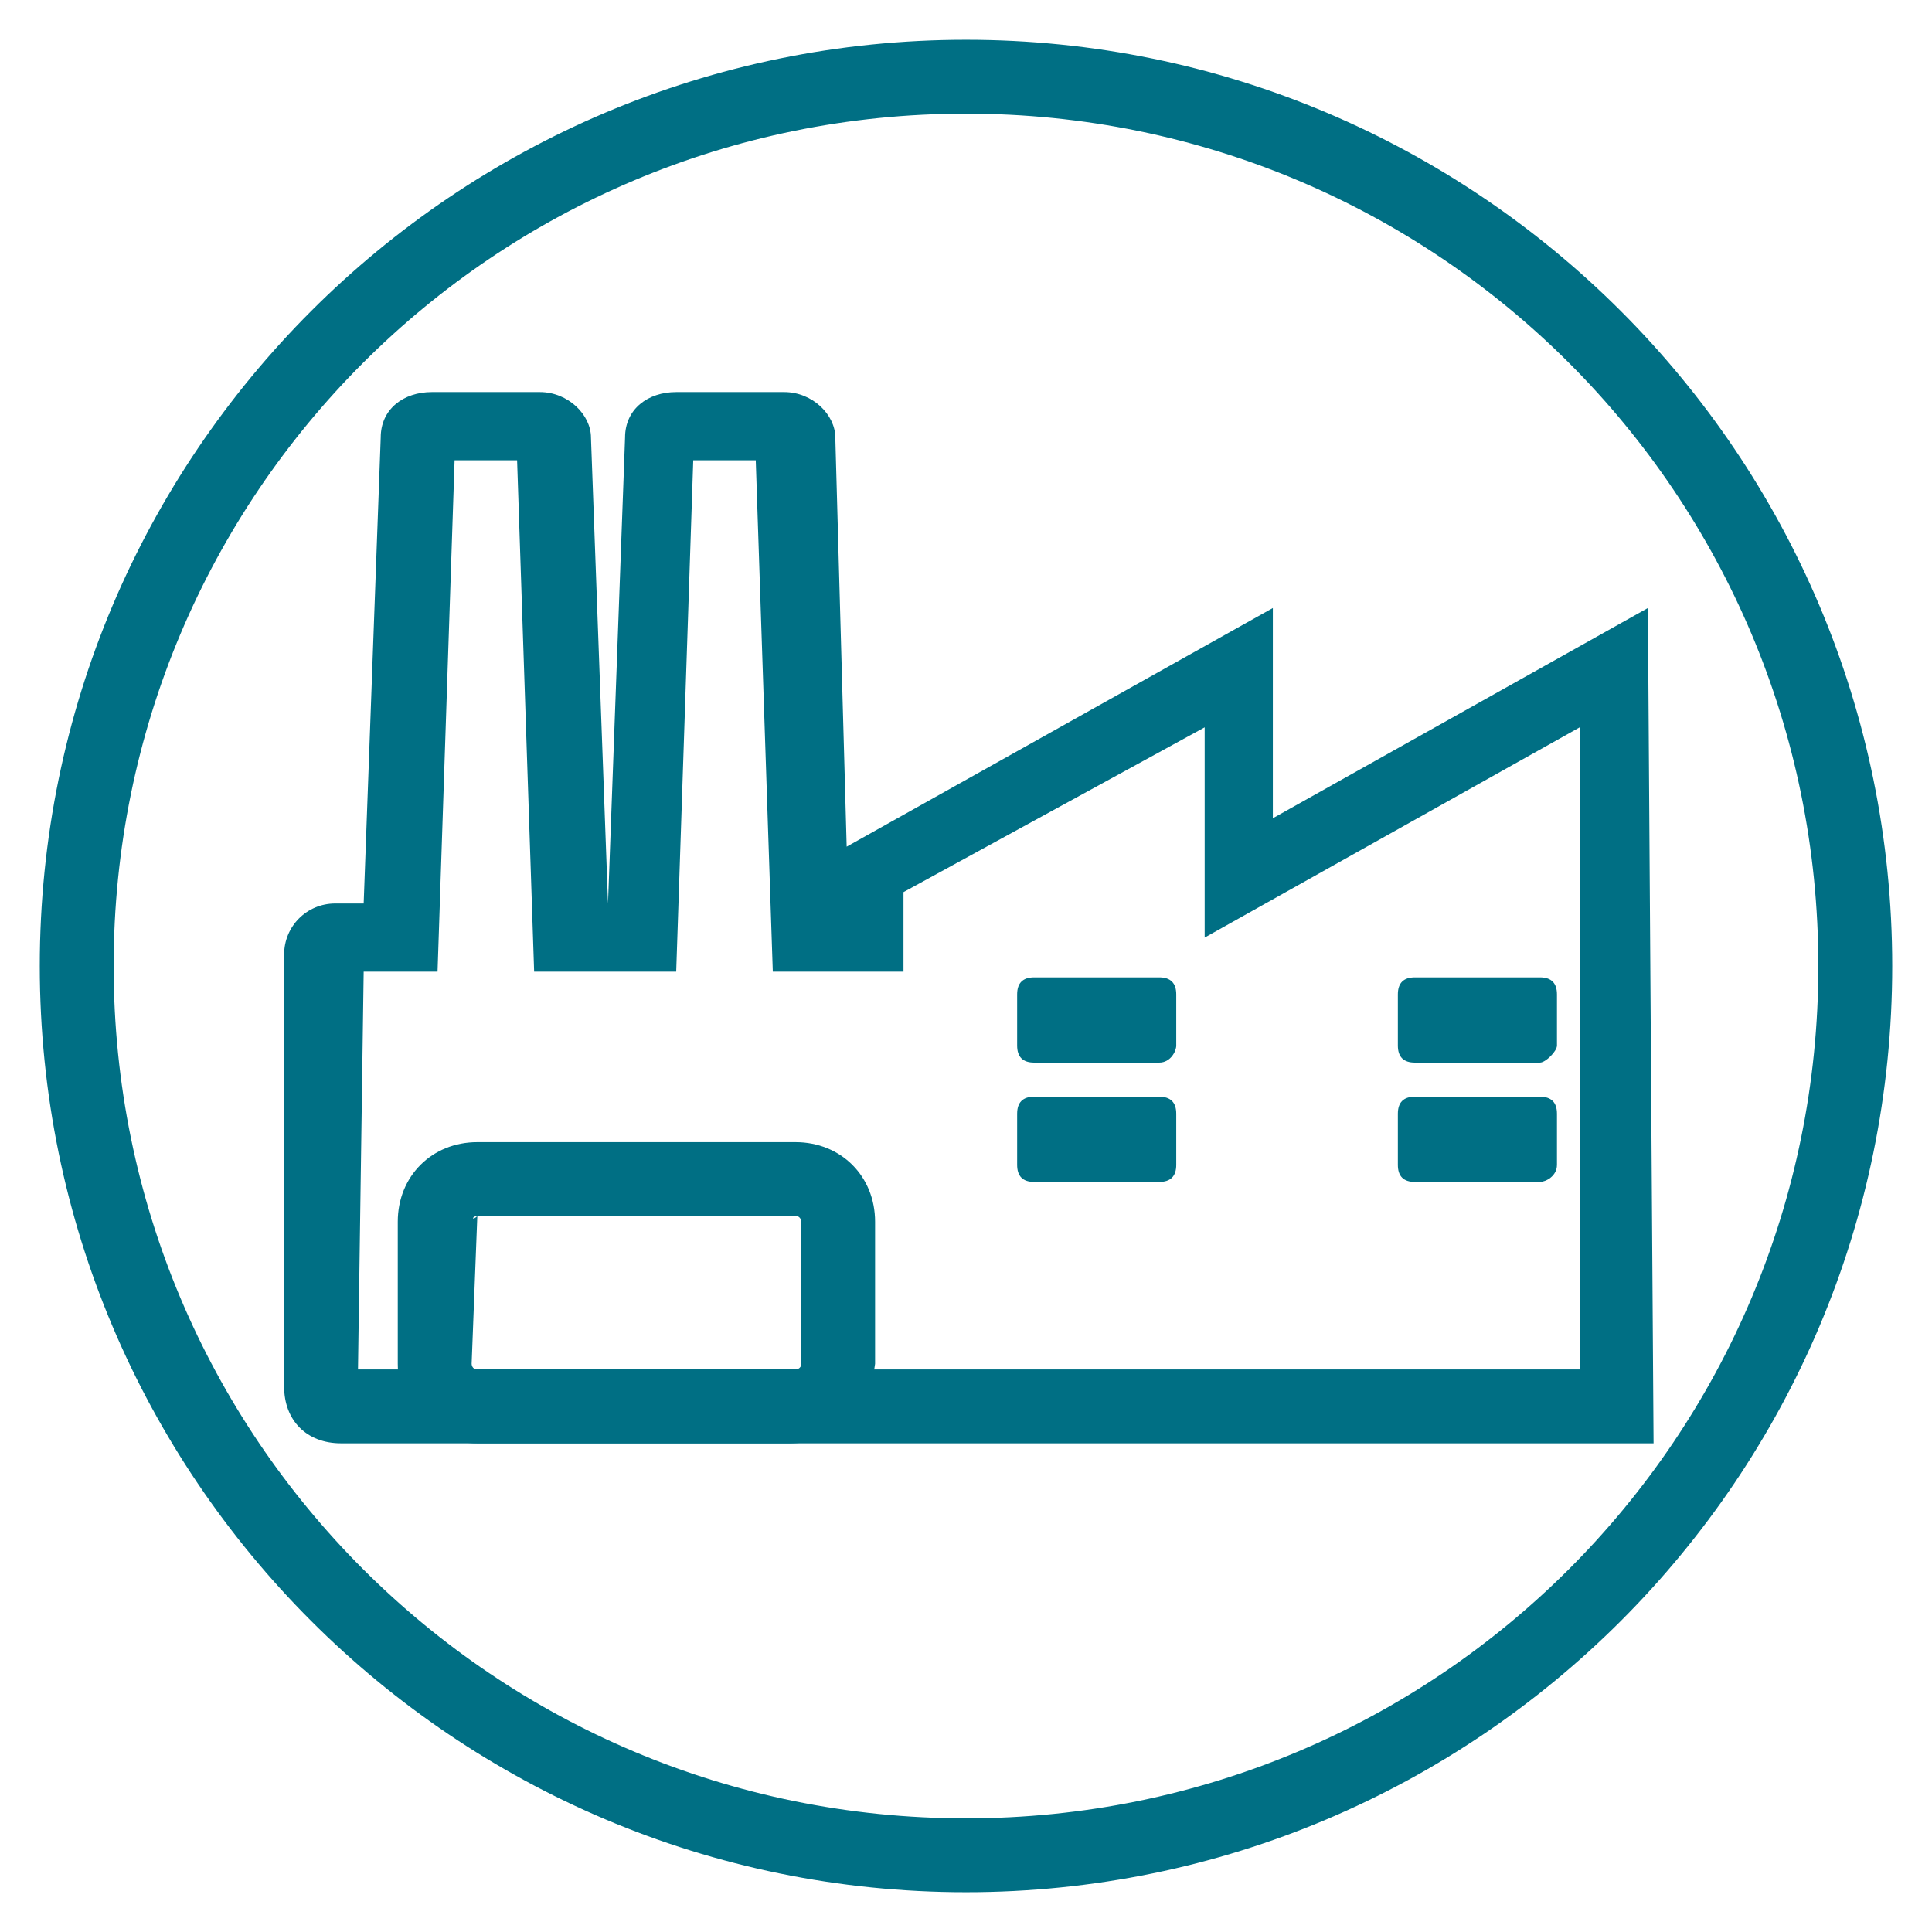 <?xml version="1.0" encoding="utf-8"?>
<!-- Generator: Adobe Illustrator 25.3.1, SVG Export Plug-In . SVG Version: 6.00 Build 0)  -->
<svg version="1.1" id="icon_x5F_Deleat" xmlns="http://www.w3.org/2000/svg" xmlns:xlink="http://www.w3.org/1999/xlink" x="0px"
	 y="0px" viewBox="0 0 34 34" style="enable-background:new 0 0 34 34;" xml:space="preserve">
<style type="text/css">
	.st0{fill:#006F84;}
</style>
<g>
	<path class="st0" d="M27.1,18.7h-2.2c-0.2,0-0.3-0.1-0.3-0.3v-0.9c0-0.2,0.1-0.3,0.3-0.3h2.2c0.2,0,0.3,0.1,0.3,0.3v0.9
		C27.4,18.5,27.2,18.7,27.1,18.7z"/>
	<path class="st0" d="M27.1,20.8h-2.2c-0.2,0-0.3-0.1-0.3-0.3v-0.9c0-0.2,0.1-0.3,0.3-0.3h2.2c0.2,0,0.3,0.1,0.3,0.3v0.9
		C27.4,20.7,27.2,20.8,27.1,20.8z"/>
	<path class="st0" d="M20.4,18.7h-2.2c-0.2,0-0.3-0.1-0.3-0.3v-0.9c0-0.2,0.1-0.3,0.3-0.3h2.2c0.2,0,0.3,0.1,0.3,0.3v0.9
		C20.7,18.5,20.6,18.7,20.4,18.7z"/>
	<path class="st0" d="M20.4,20.8h-2.2c-0.2,0-0.3-0.1-0.3-0.3v-0.9c0-0.2,0.1-0.3,0.3-0.3h2.2c0.2,0,0.3,0.1,0.3,0.3v0.9
		C20.7,20.7,20.6,20.8,20.4,20.8z"/>
	<path class="st0" d="M13.9,25.4H8.4C7.6,25.4,7,24.8,7,24v-2.5c0-0.8,0.6-1.4,1.4-1.4H14c0.8,0,1.4,0.6,1.4,1.4V24
		C15.3,24.8,14.7,25.4,13.9,25.4z M8.4,21.4C8.3,21.4,8.3,21.5,8.4,21.4L8.3,24c0,0,0,0.1,0.1,0.1H14c0,0,0.1,0,0.1-0.1v-2.5
		c0,0,0-0.1-0.1-0.1H8.4z"/>
	<path class="st0" d="M29.1,25.4H6c-0.6,0-1-0.4-1-1v-7.6c0-0.5,0.4-0.9,0.9-0.9h0.5l0.3-8.2c0-0.5,0.4-0.8,0.9-0.8h1.9
		c0.5,0,0.9,0.4,0.9,0.8l0.3,8.2L11,7.7c0-0.5,0.4-0.8,0.9-0.8h1.9c0.5,0,0.9,0.4,0.9,0.8l0.2,7.2l0,0l7.5-4.2v3.7l6.6-3.7
		L29.1,25.4L29.1,25.4z M6.3,24.1h21.5V12.8l-6.6,3.7v-3.7l-5.3,2.9v1.4h-2.3l-0.3-9h-1.1l-0.3,9H9.4l-0.3-9H8l-0.3,9H6.4L6.3,24.1
		L6.3,24.1z"/>
	<path class="st0" d="M17,33.3C8,33.3,0.7,26,0.7,17S8,0.7,17,0.7S33.3,8,33.3,17S26,33.3,17,33.3z M17,2C8.7,2,2,8.7,2,17
		s6.7,15,15,15s15-6.7,15-15S25.3,2,17,2z"/>
</g>
</svg>
